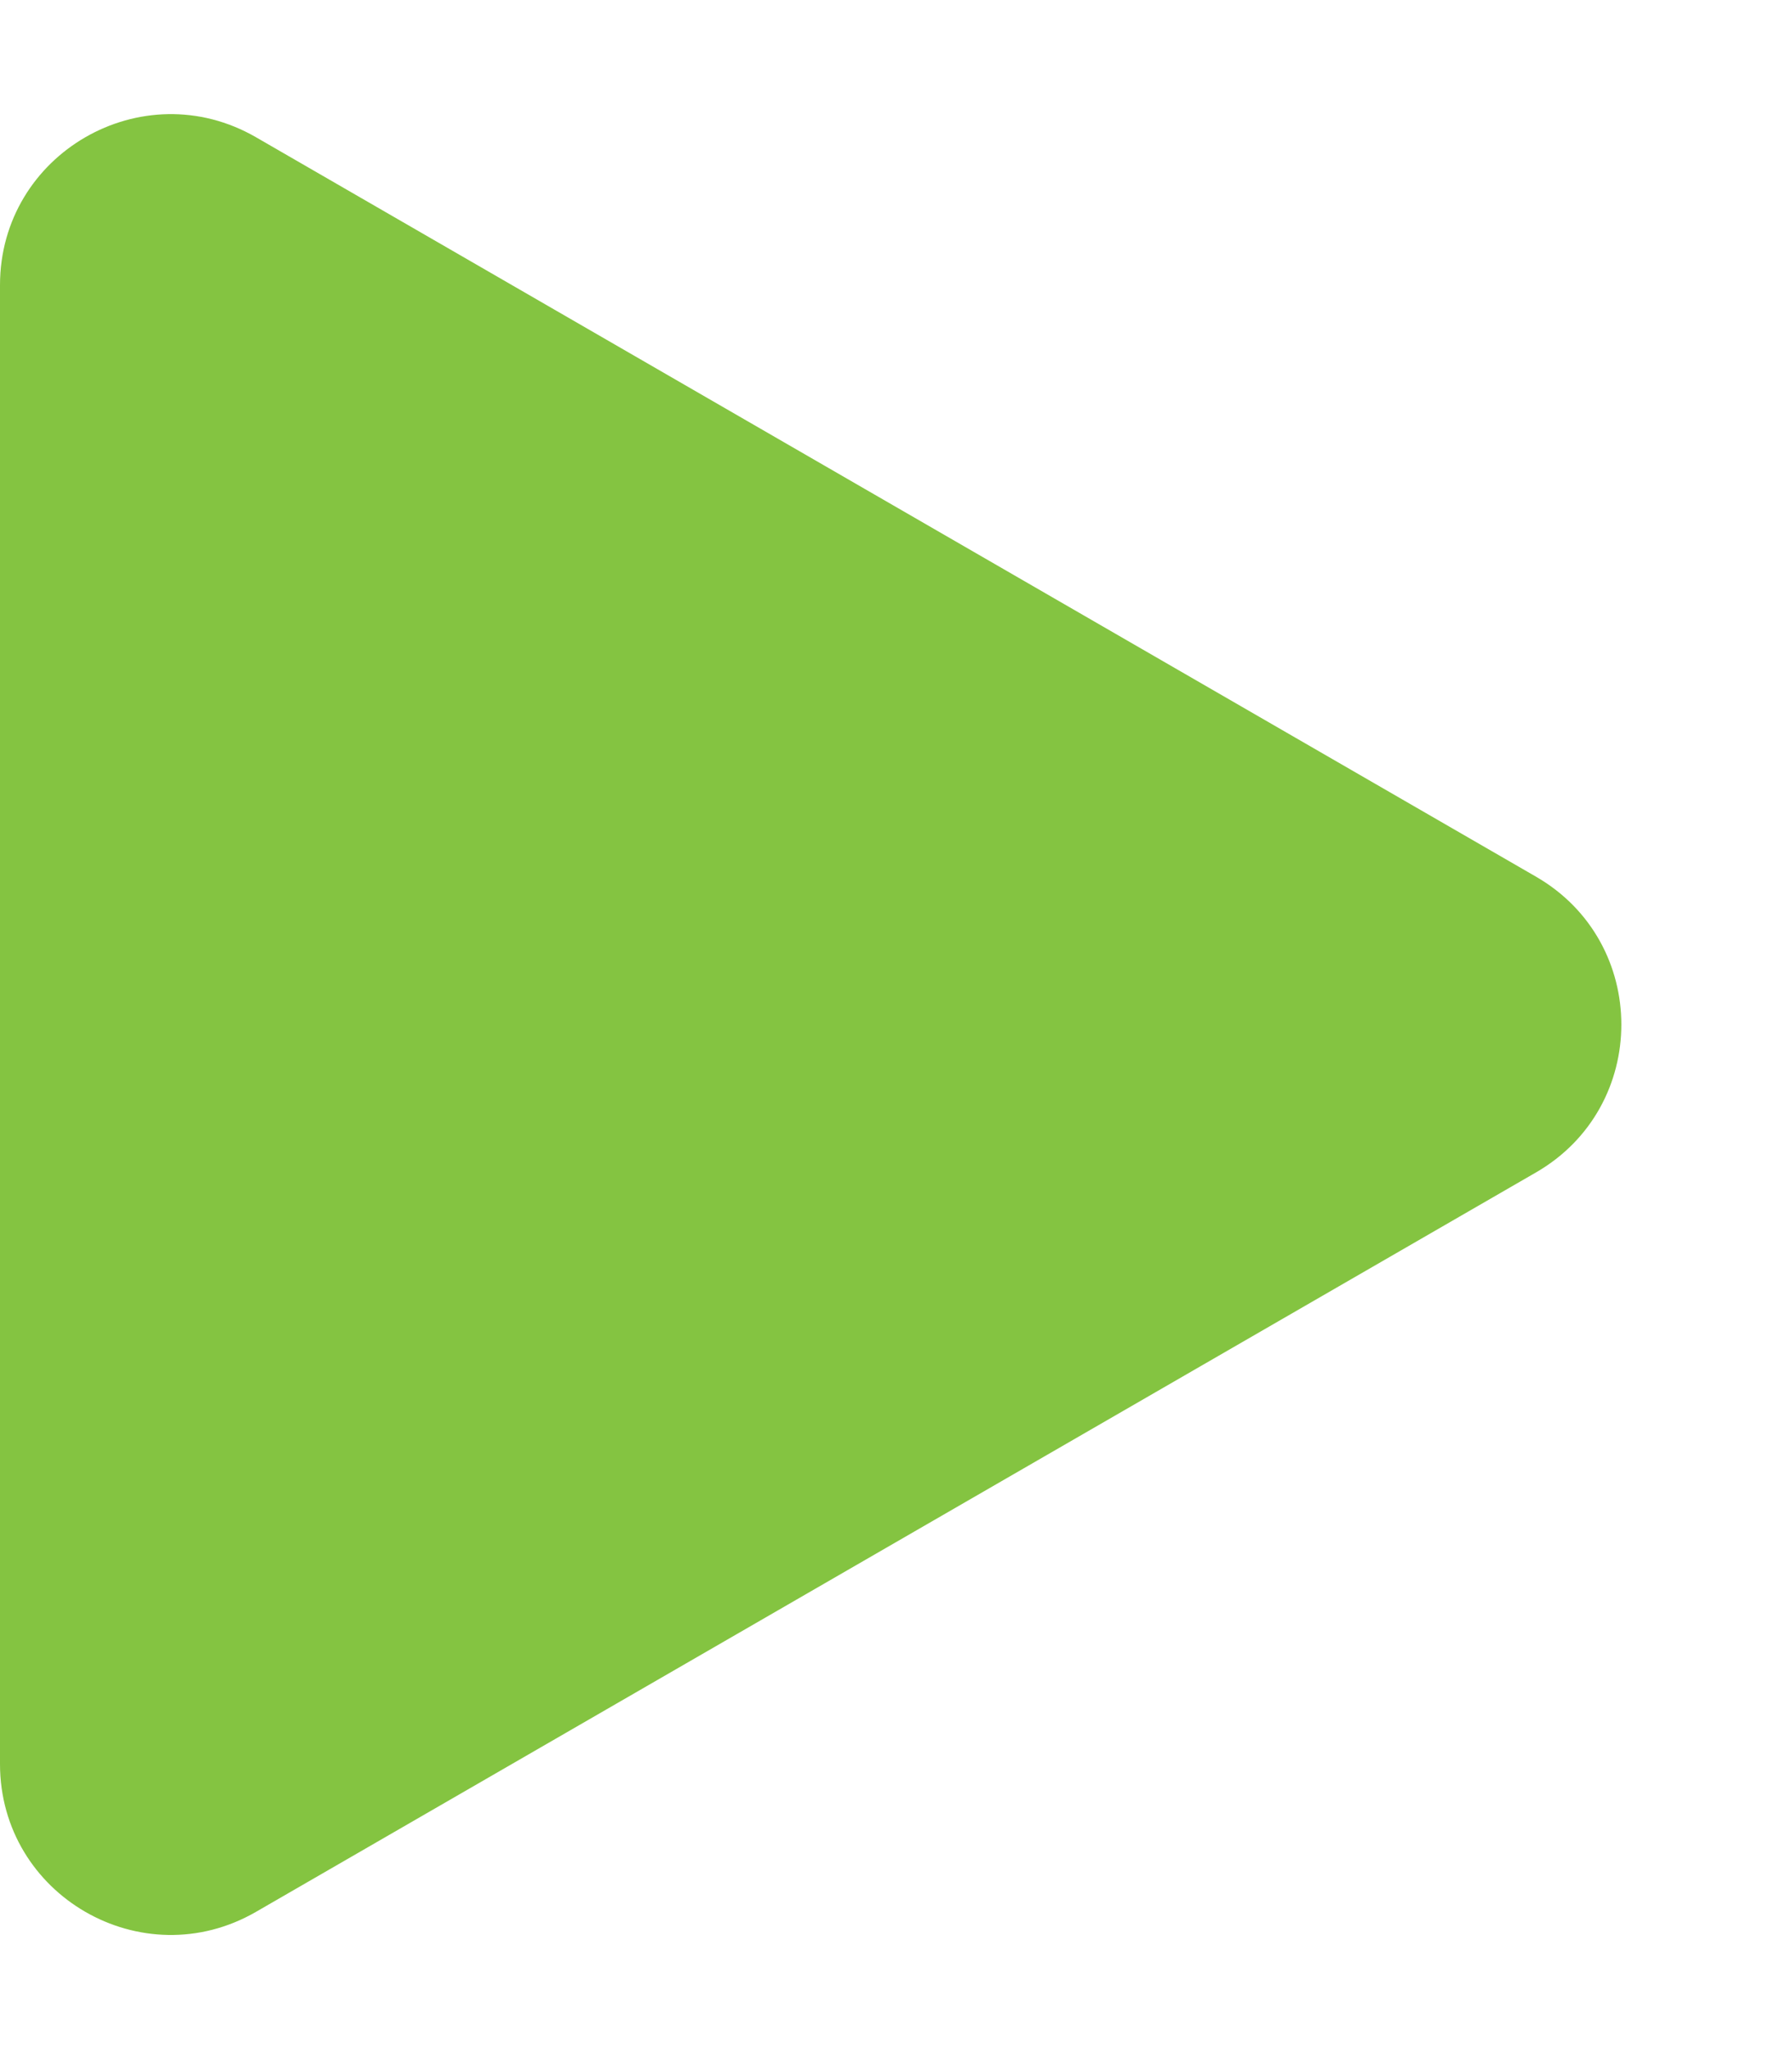 <svg width="42" height="48" viewBox="0 0 42 48" fill="none" xmlns="http://www.w3.org/2000/svg">
<g><path d="M36 20.536C38.667 22.076 38.667 25.924 36 27.464L6 44.785C3.333 46.324 1.69908e-06 44.4 1.83367e-06 41.321L3.34788e-06 6.679C3.48248e-06 3.6 3.333 1.676 6 3.215L36 20.536Z" fill="#84C441"/></g>
</svg>
